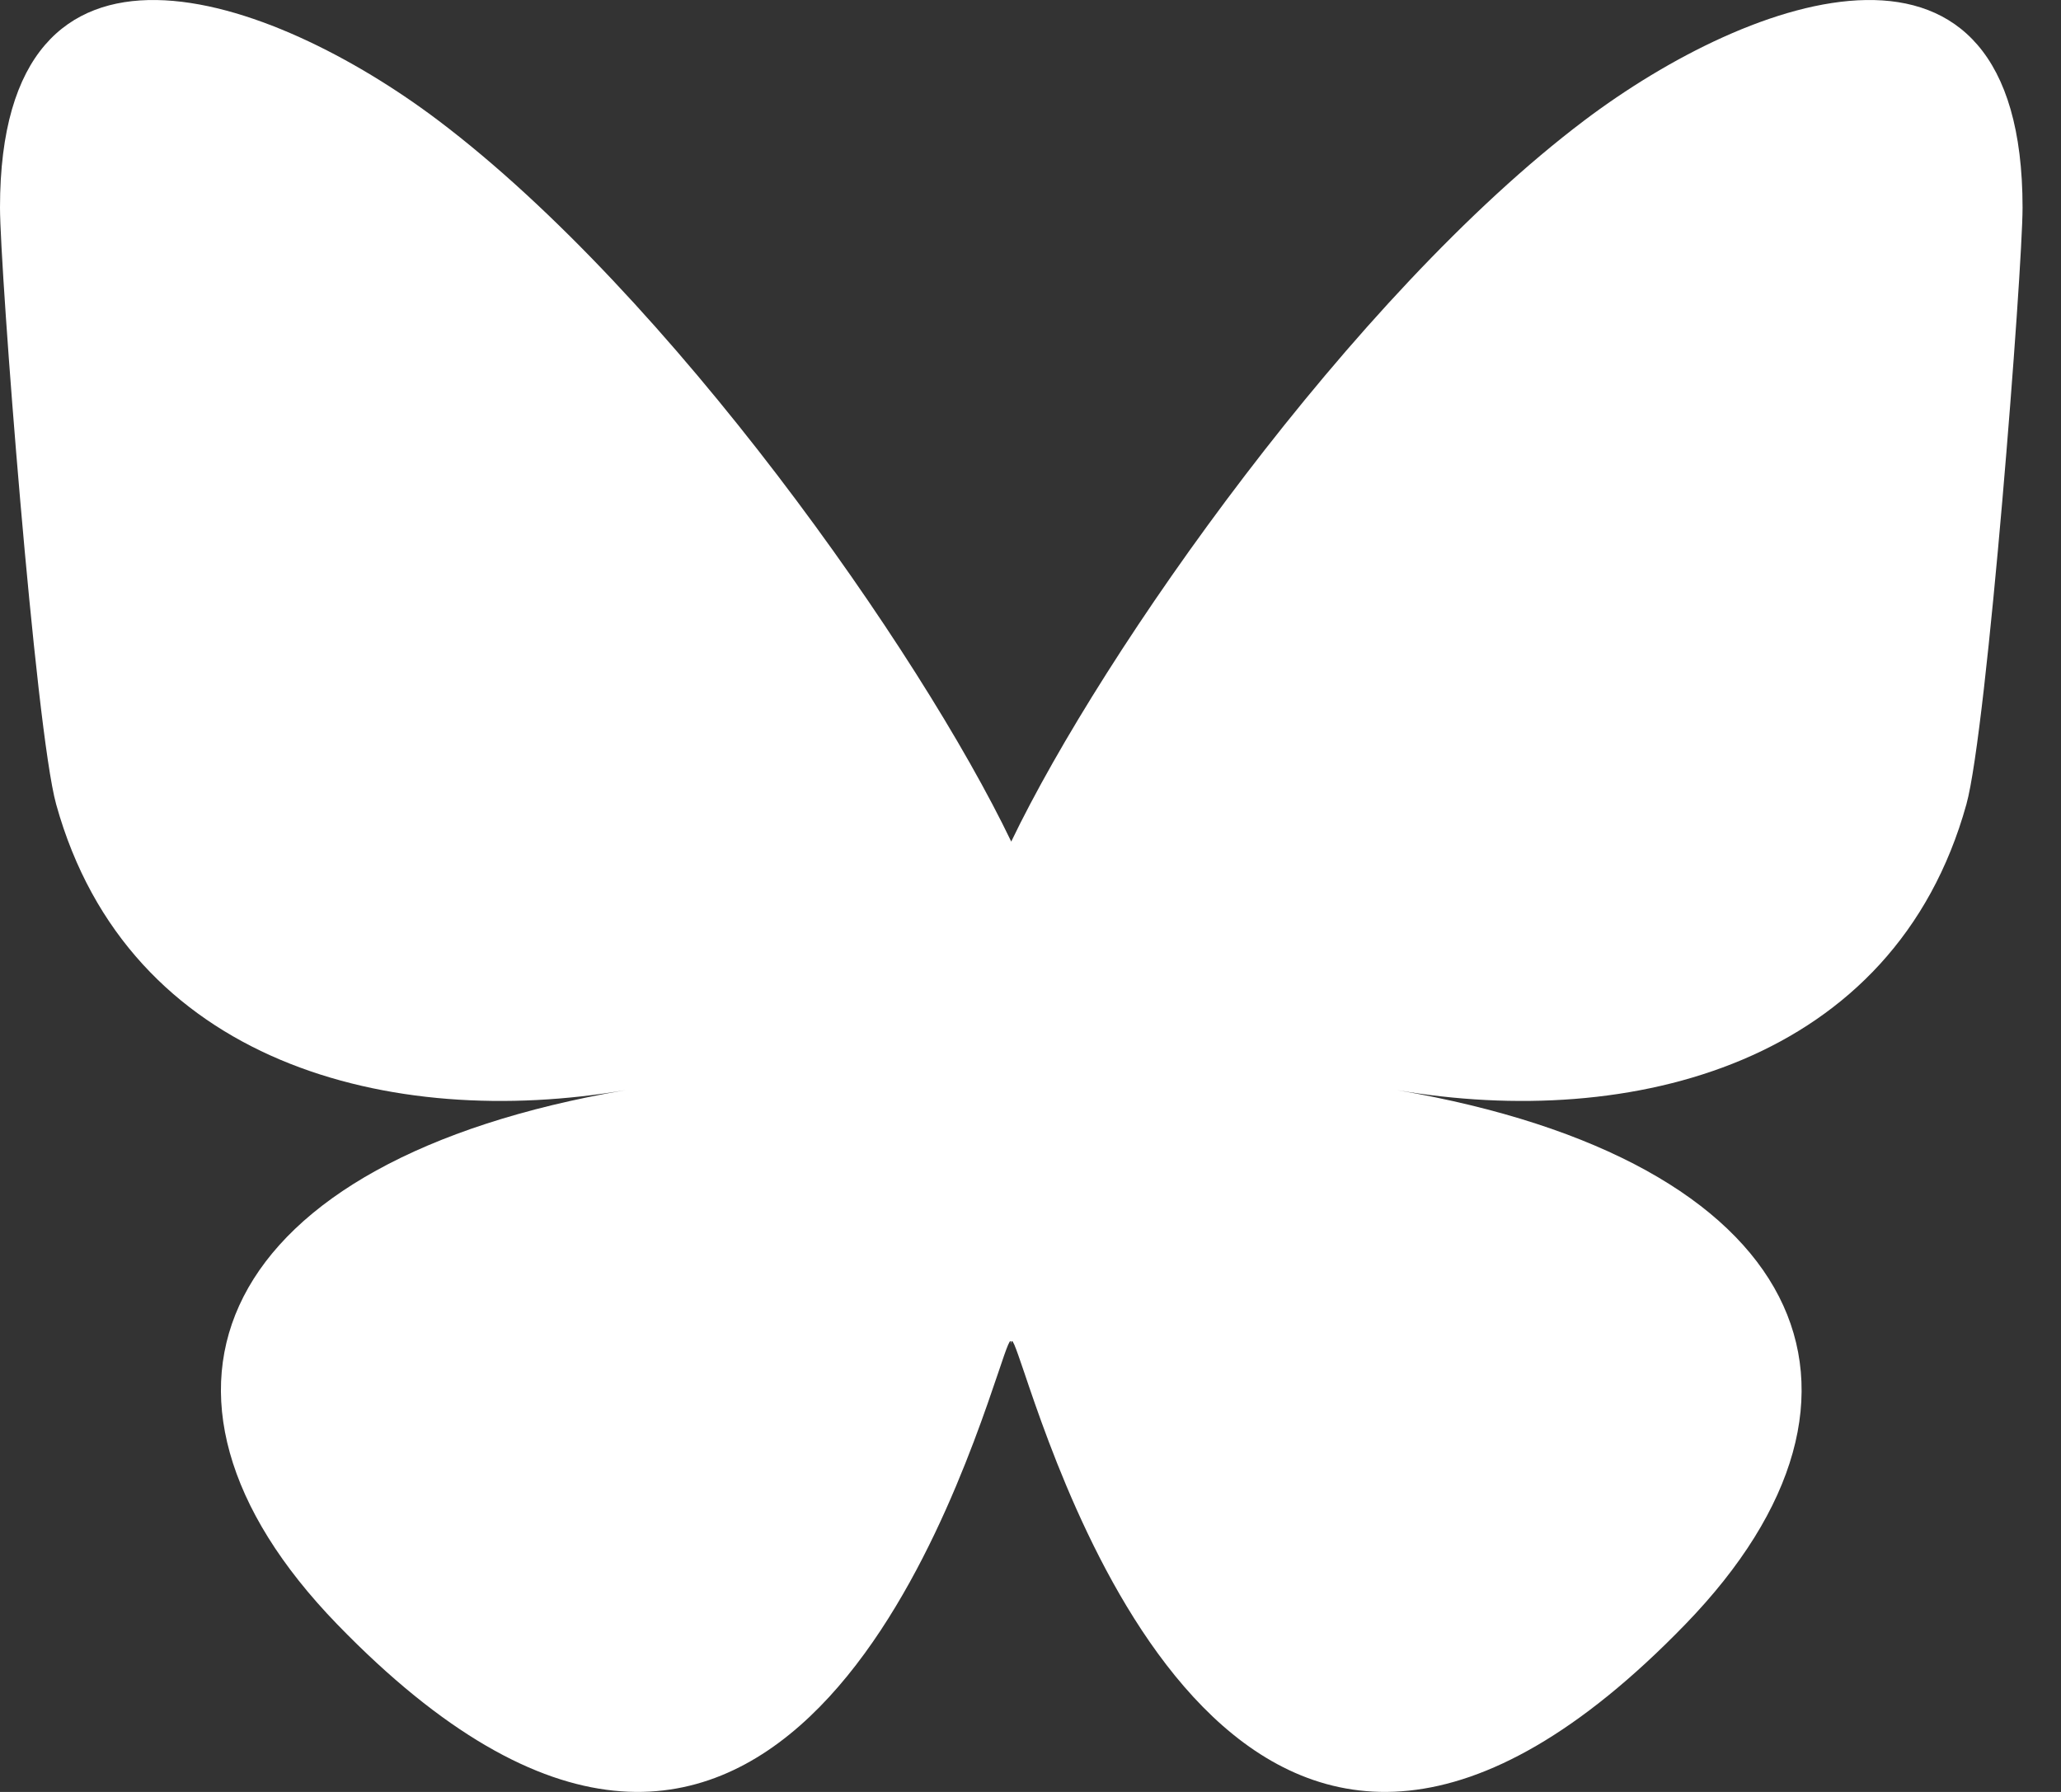 <svg width="23" height="20" viewBox="0 0 23 20" fill="none" xmlns="http://www.w3.org/2000/svg">
<rect x="0" y="0" width="23" height="20" fill="#333333" stroke="none"/>
<path d="M4.893 1.346C7.48 3.301 10.264 7.266 11.285 9.393V15.011C11.285 14.892 11.239 15.027 11.141 15.318C10.607 16.895 8.525 23.047 3.762 18.128C1.254 15.539 2.415 12.949 6.98 12.167C4.368 12.615 1.433 11.876 0.627 8.978C0.395 8.145 0 3.011 0 2.317C0 -1.156 3.026 -0.064 4.893 1.346ZM17.678 1.346C15.091 3.301 12.307 7.266 11.285 9.393V15.011C11.285 14.892 11.331 15.027 11.43 15.318C11.963 16.895 14.046 23.047 18.809 18.128C21.317 15.539 20.155 12.949 15.591 12.167C18.202 12.615 21.138 11.876 21.944 8.978C22.176 8.145 22.571 3.011 22.571 2.317C22.571 -1.156 19.545 -0.064 17.678 1.346Z" fill="white"/>
</svg>
